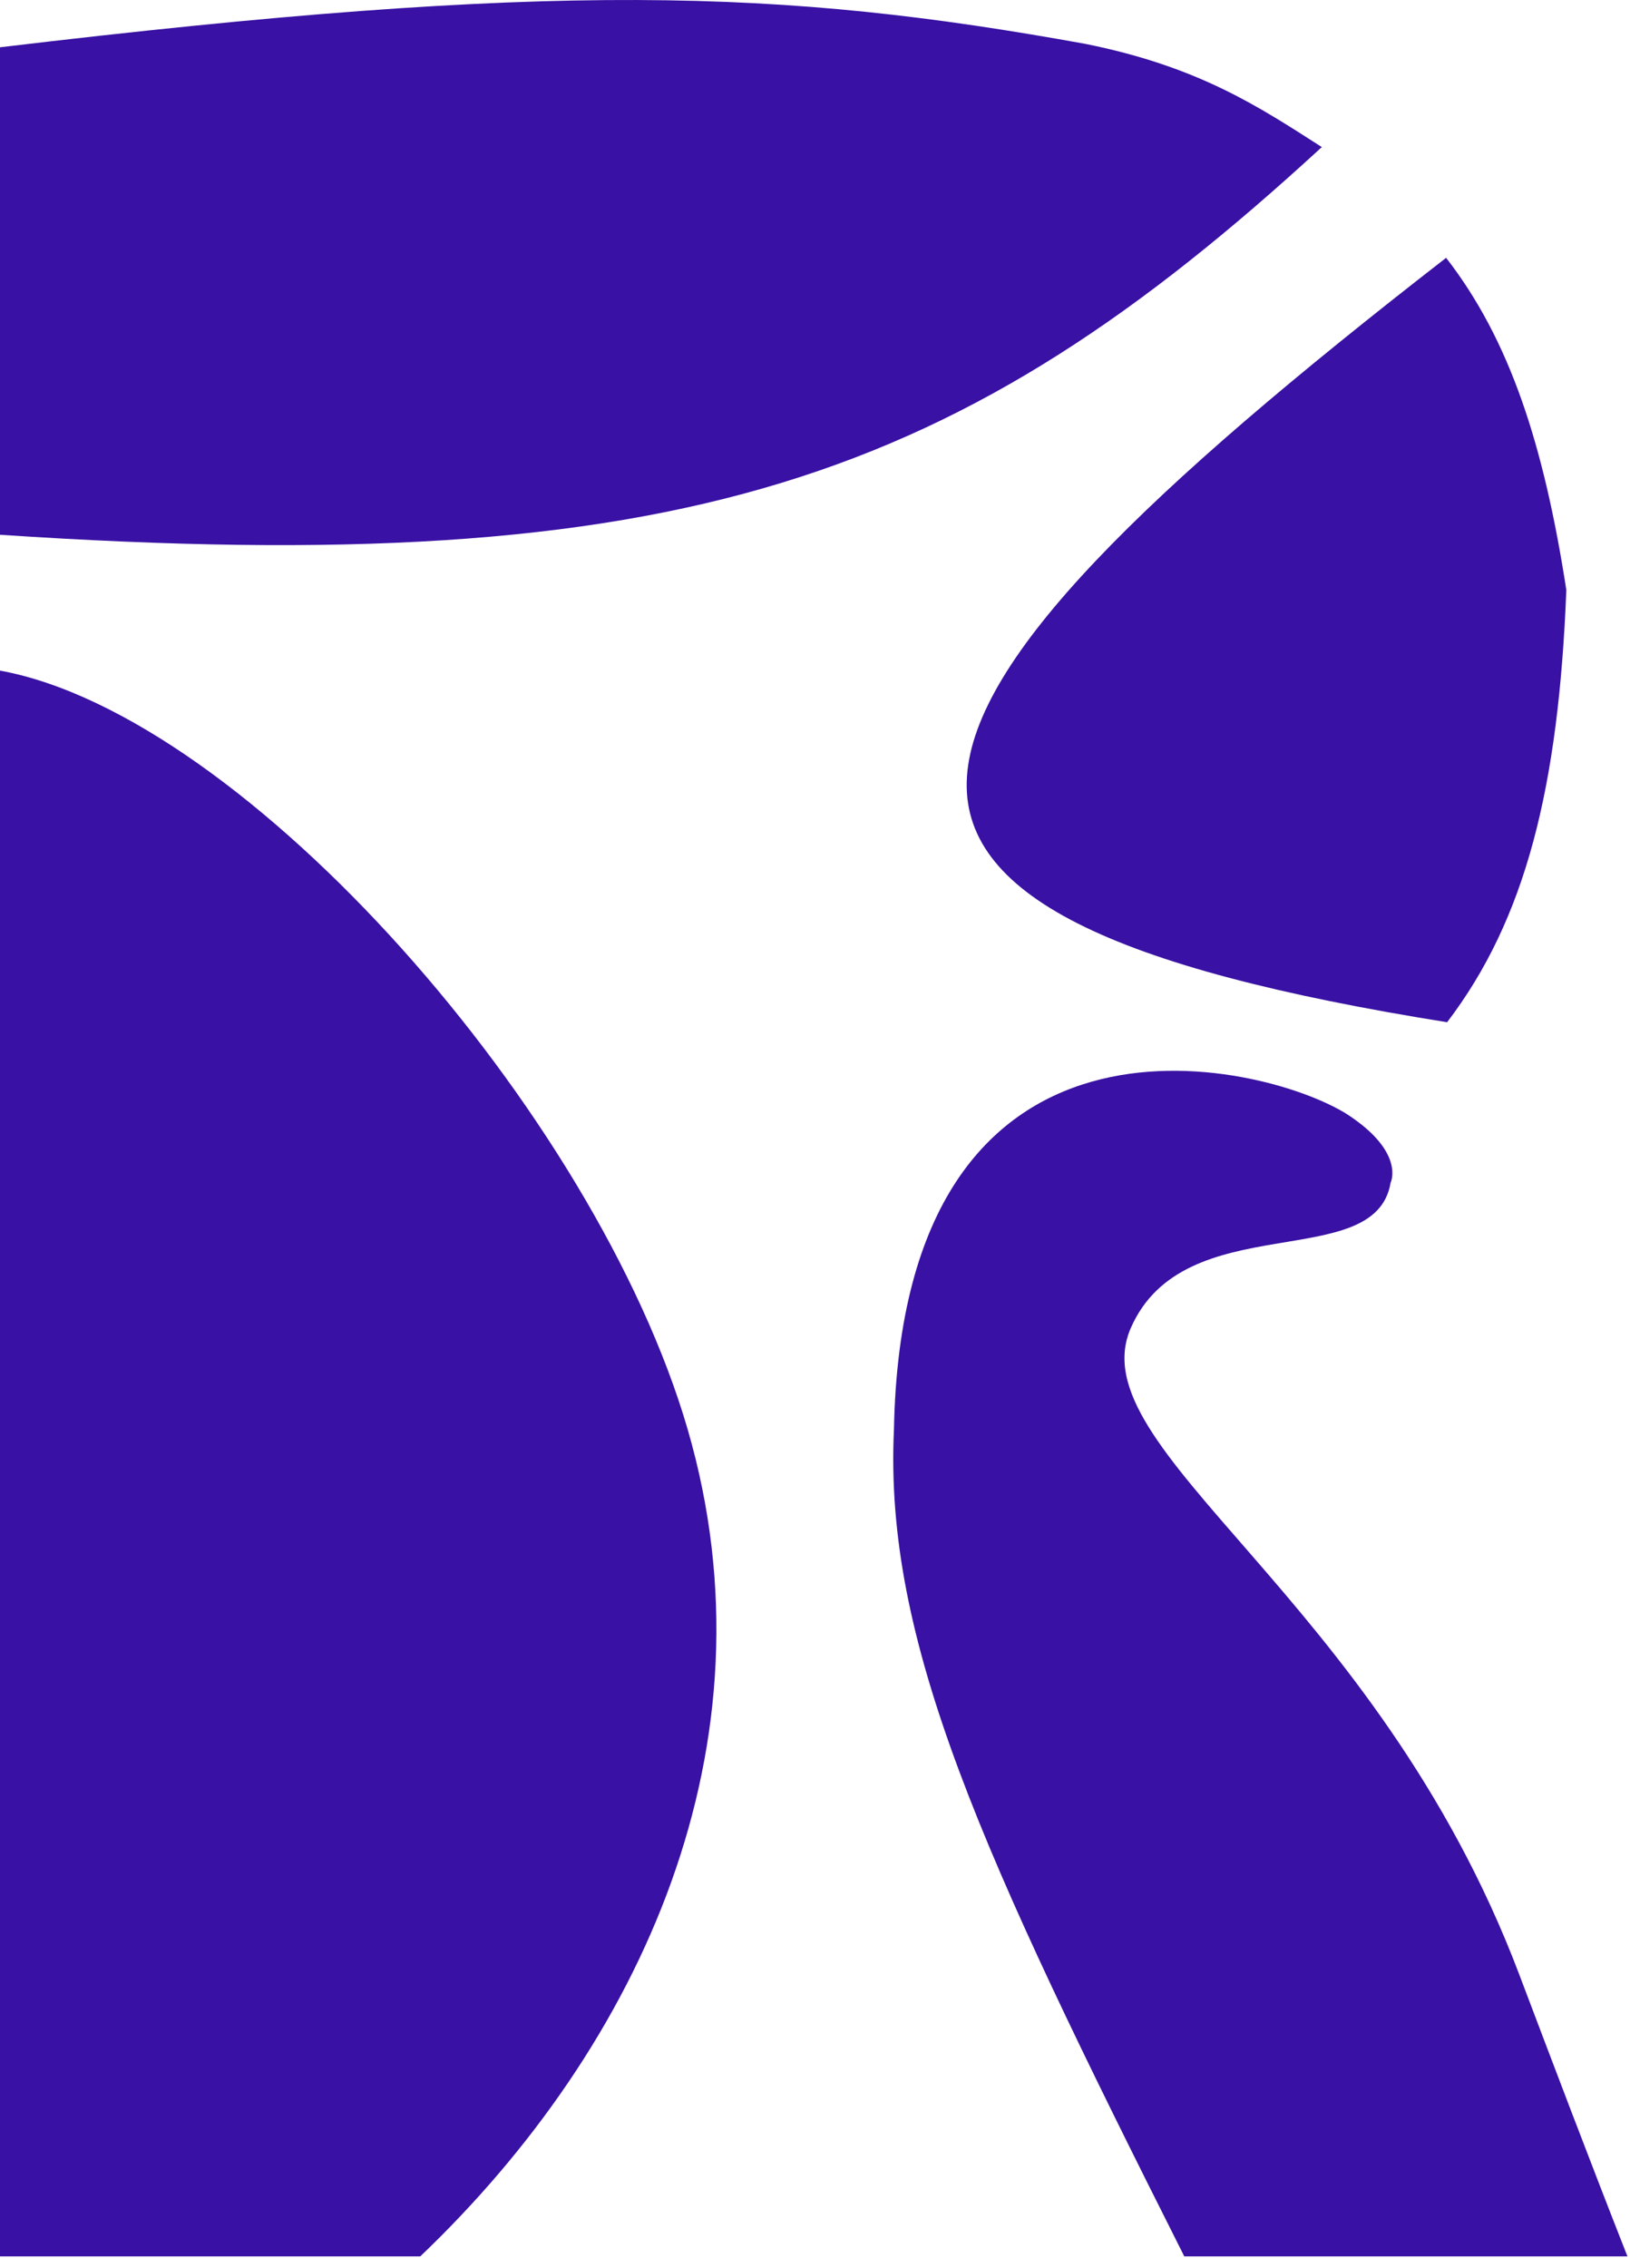<svg xmlns="http://www.w3.org/2000/svg" width="64" height="89" viewBox="0 0 64 89" fill="none"><path d="M16.5 88.556C25.18 80.278 30.6 68.474 27 56.096C23.4 43.719 9.661 28.086 0 26.319V88.556H16.5Z" fill="#3911A4"></path><path d="M42.6 1.719C30.678 -0.438 21.799 -0.752 0 1.856V20.988C26.844 22.775 37.689 18.836 51.9 5.772C49.459 4.214 47.1 2.619 42.6 1.719Z" fill="#3911A4"></path><path d="M61.5 23.156C60.615 17.432 59.271 13.325 56.78 10.119C32.965 28.596 30.416 35.895 56.819 40.119C59.9 36.081 61.195 30.913 61.5 23.156Z" fill="#3911A4"></path><path d="M46.5 88.556H63.9C62.381 84.697 60.975 80.985 59.648 77.483C53.999 62.568 42.3 56.919 44.4 52.119C46.5 47.319 54 50.019 54.6 46.419C54.6 46.419 55.2 45.219 52.87 43.716C49.5 41.619 35.438 38.327 35.1 56.096C34.71 64.423 38.517 72.708 46.5 88.556Z" fill="#3911A4"></path></svg>